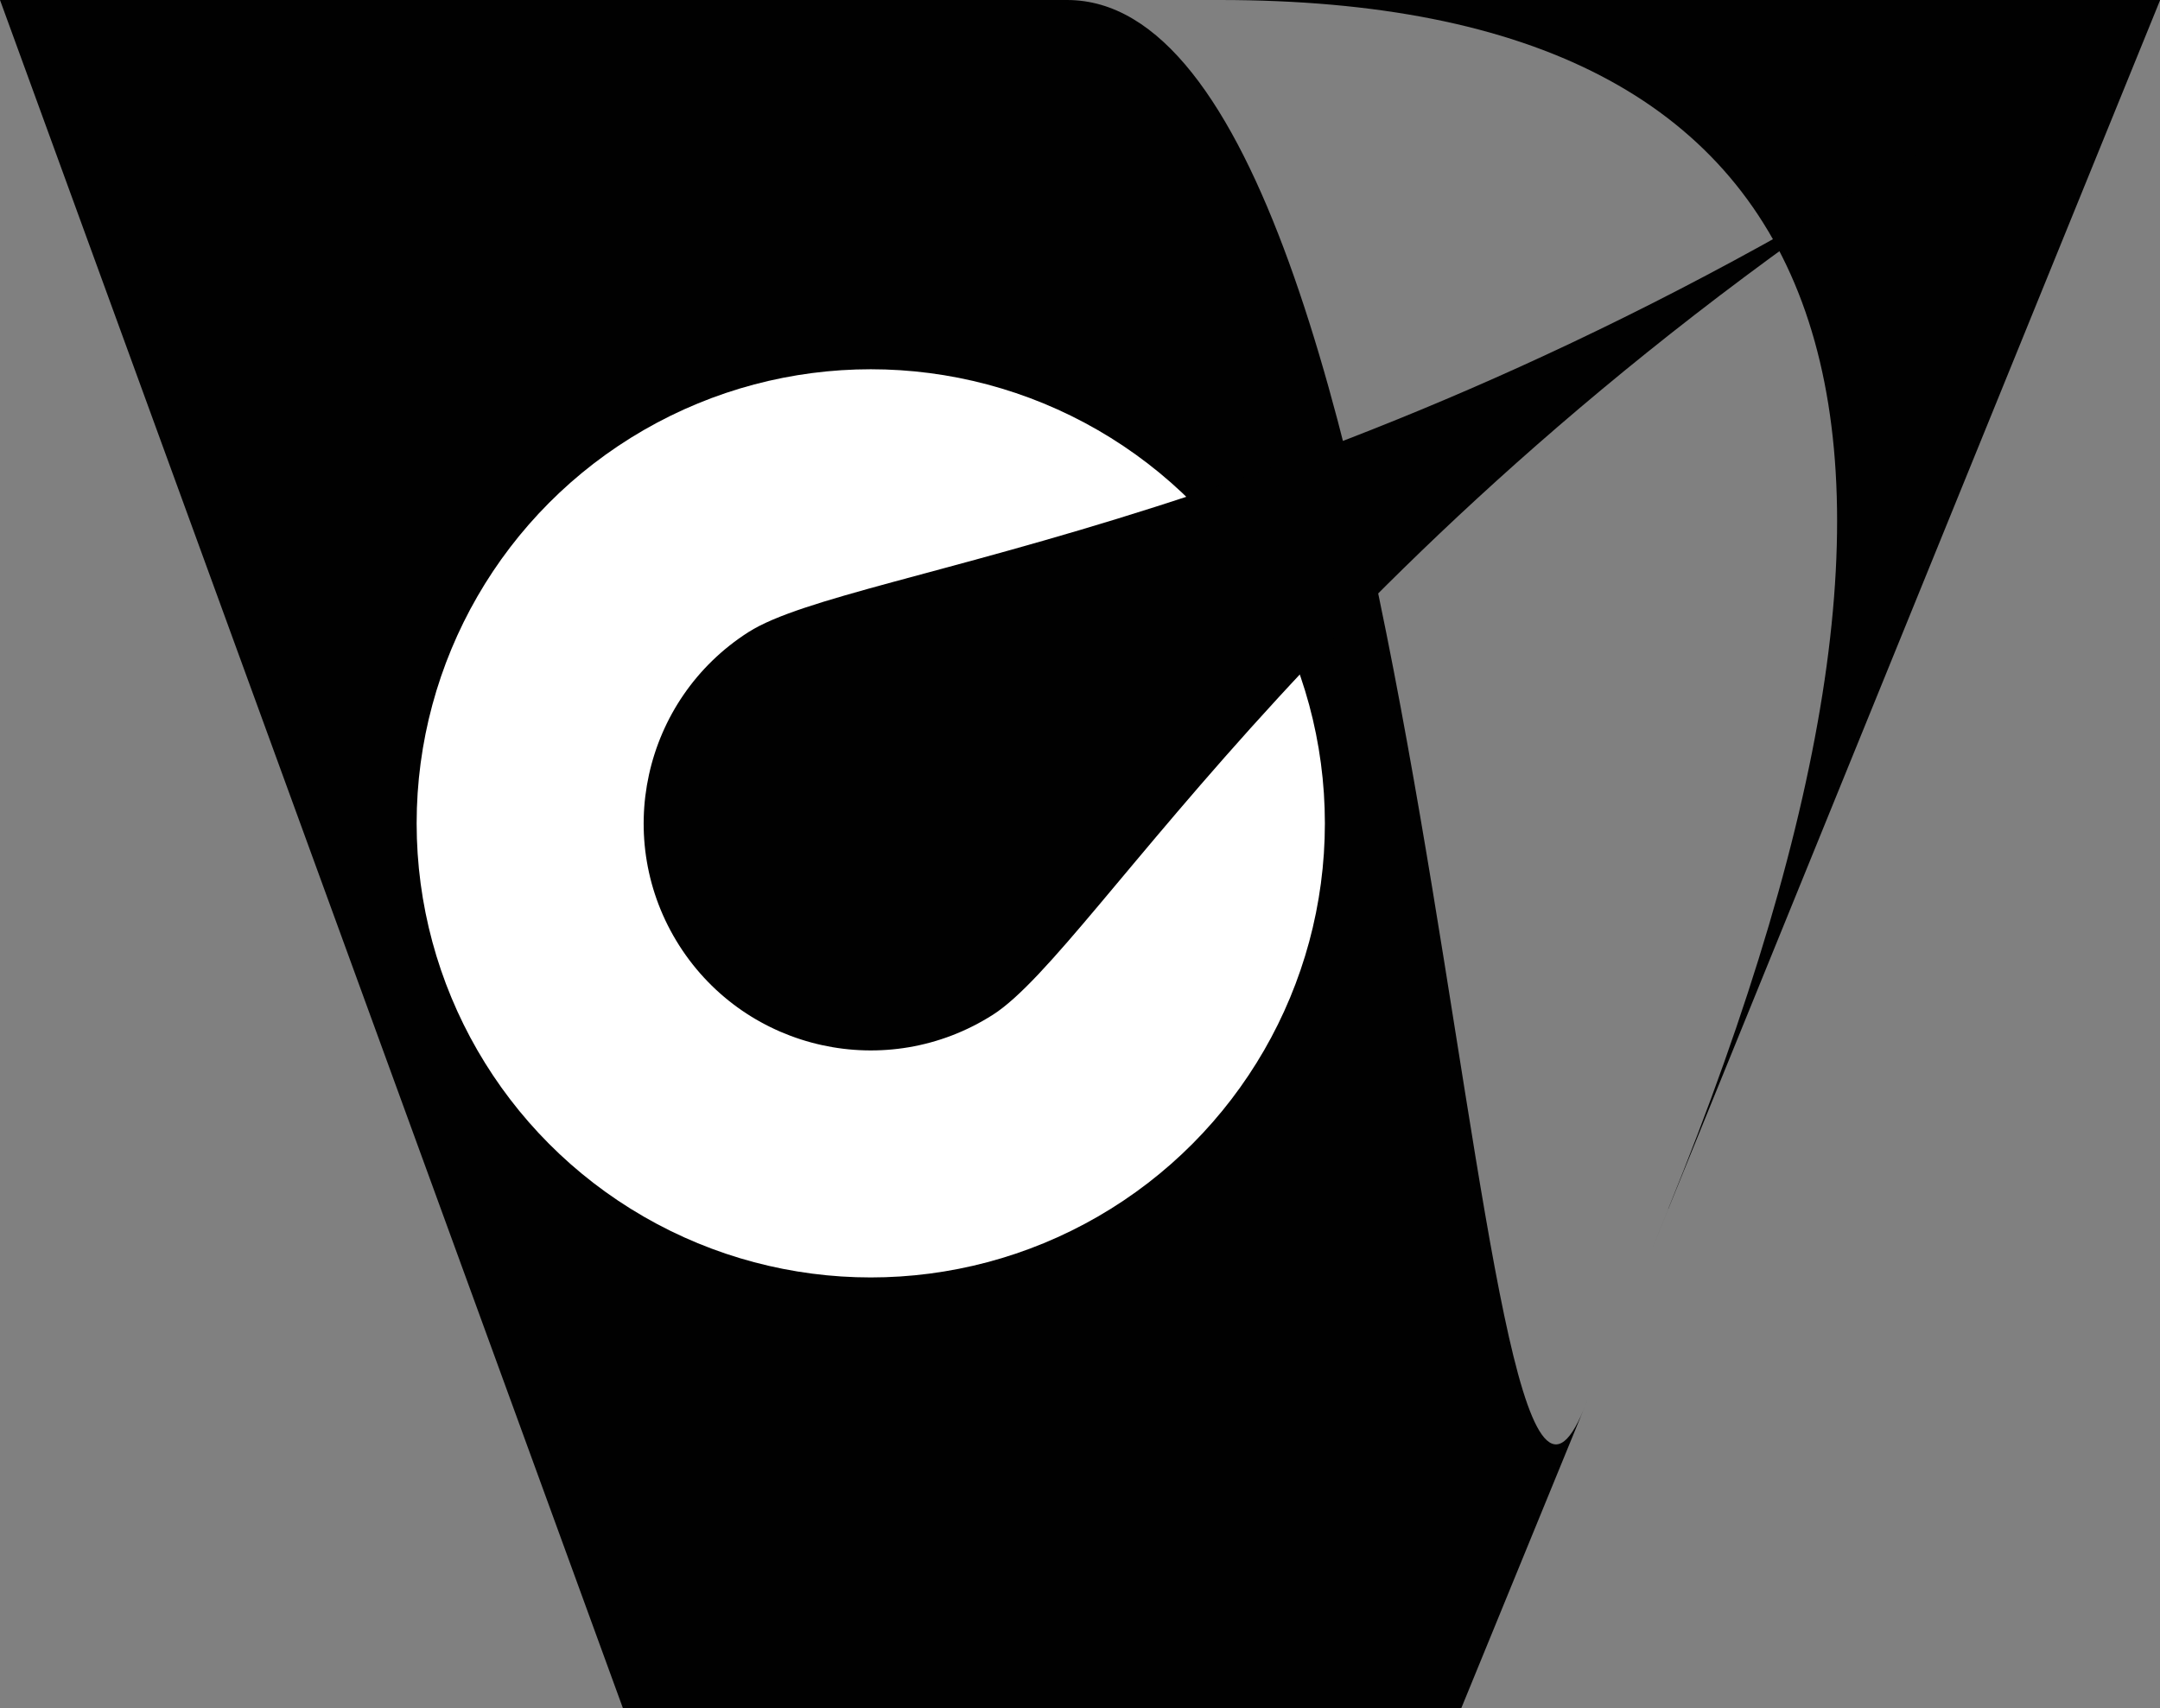 <?xml version="1.0" encoding="UTF-8"?>
<svg id="Layer_2" data-name="Layer 2" xmlns="http://www.w3.org/2000/svg" viewBox="0 0 129.09 102.1">
  <rect x="0" y="0" width="129.09" height="102.1" fill="#808080" stroke="none"/>
  <defs>
    <style>
      .cls-1 {
        fill: #010101;
      }

      .cls-2 {
        fill: #fff;
      }
    </style>
  </defs>
  <g id="Layer_2-2" data-name="Layer 2">
    <g id="logo">
      <path class="cls-1" d="M37.23,102.1L0,0h63.77c22.43,0,23.57,102.1,30.88,84.23,1.83-4.47-7.32,17.87-7.32,17.87h-50.11ZM99.7,72.25Q129.09,0,72.9,0c-14.05,0,56.2,0,56.2,0,0,0-36.74,90.31-29.39,72.25Z"/>
      <circle class="cls-2" cx="52.04" cy="49.21" r="27.14"/>
      <path class="cls-1" d="M117.58,7.35c-38.53,24.61-51.92,49.26-58.24,53.3-6.32,4.03-14.71,2.18-18.74-4.13-4.03-6.32-2.18-14.71,4.13-18.74,6.32-4.03,34.32-5.82,72.85-30.42Z"/>
    </g>
  </g>
</svg>